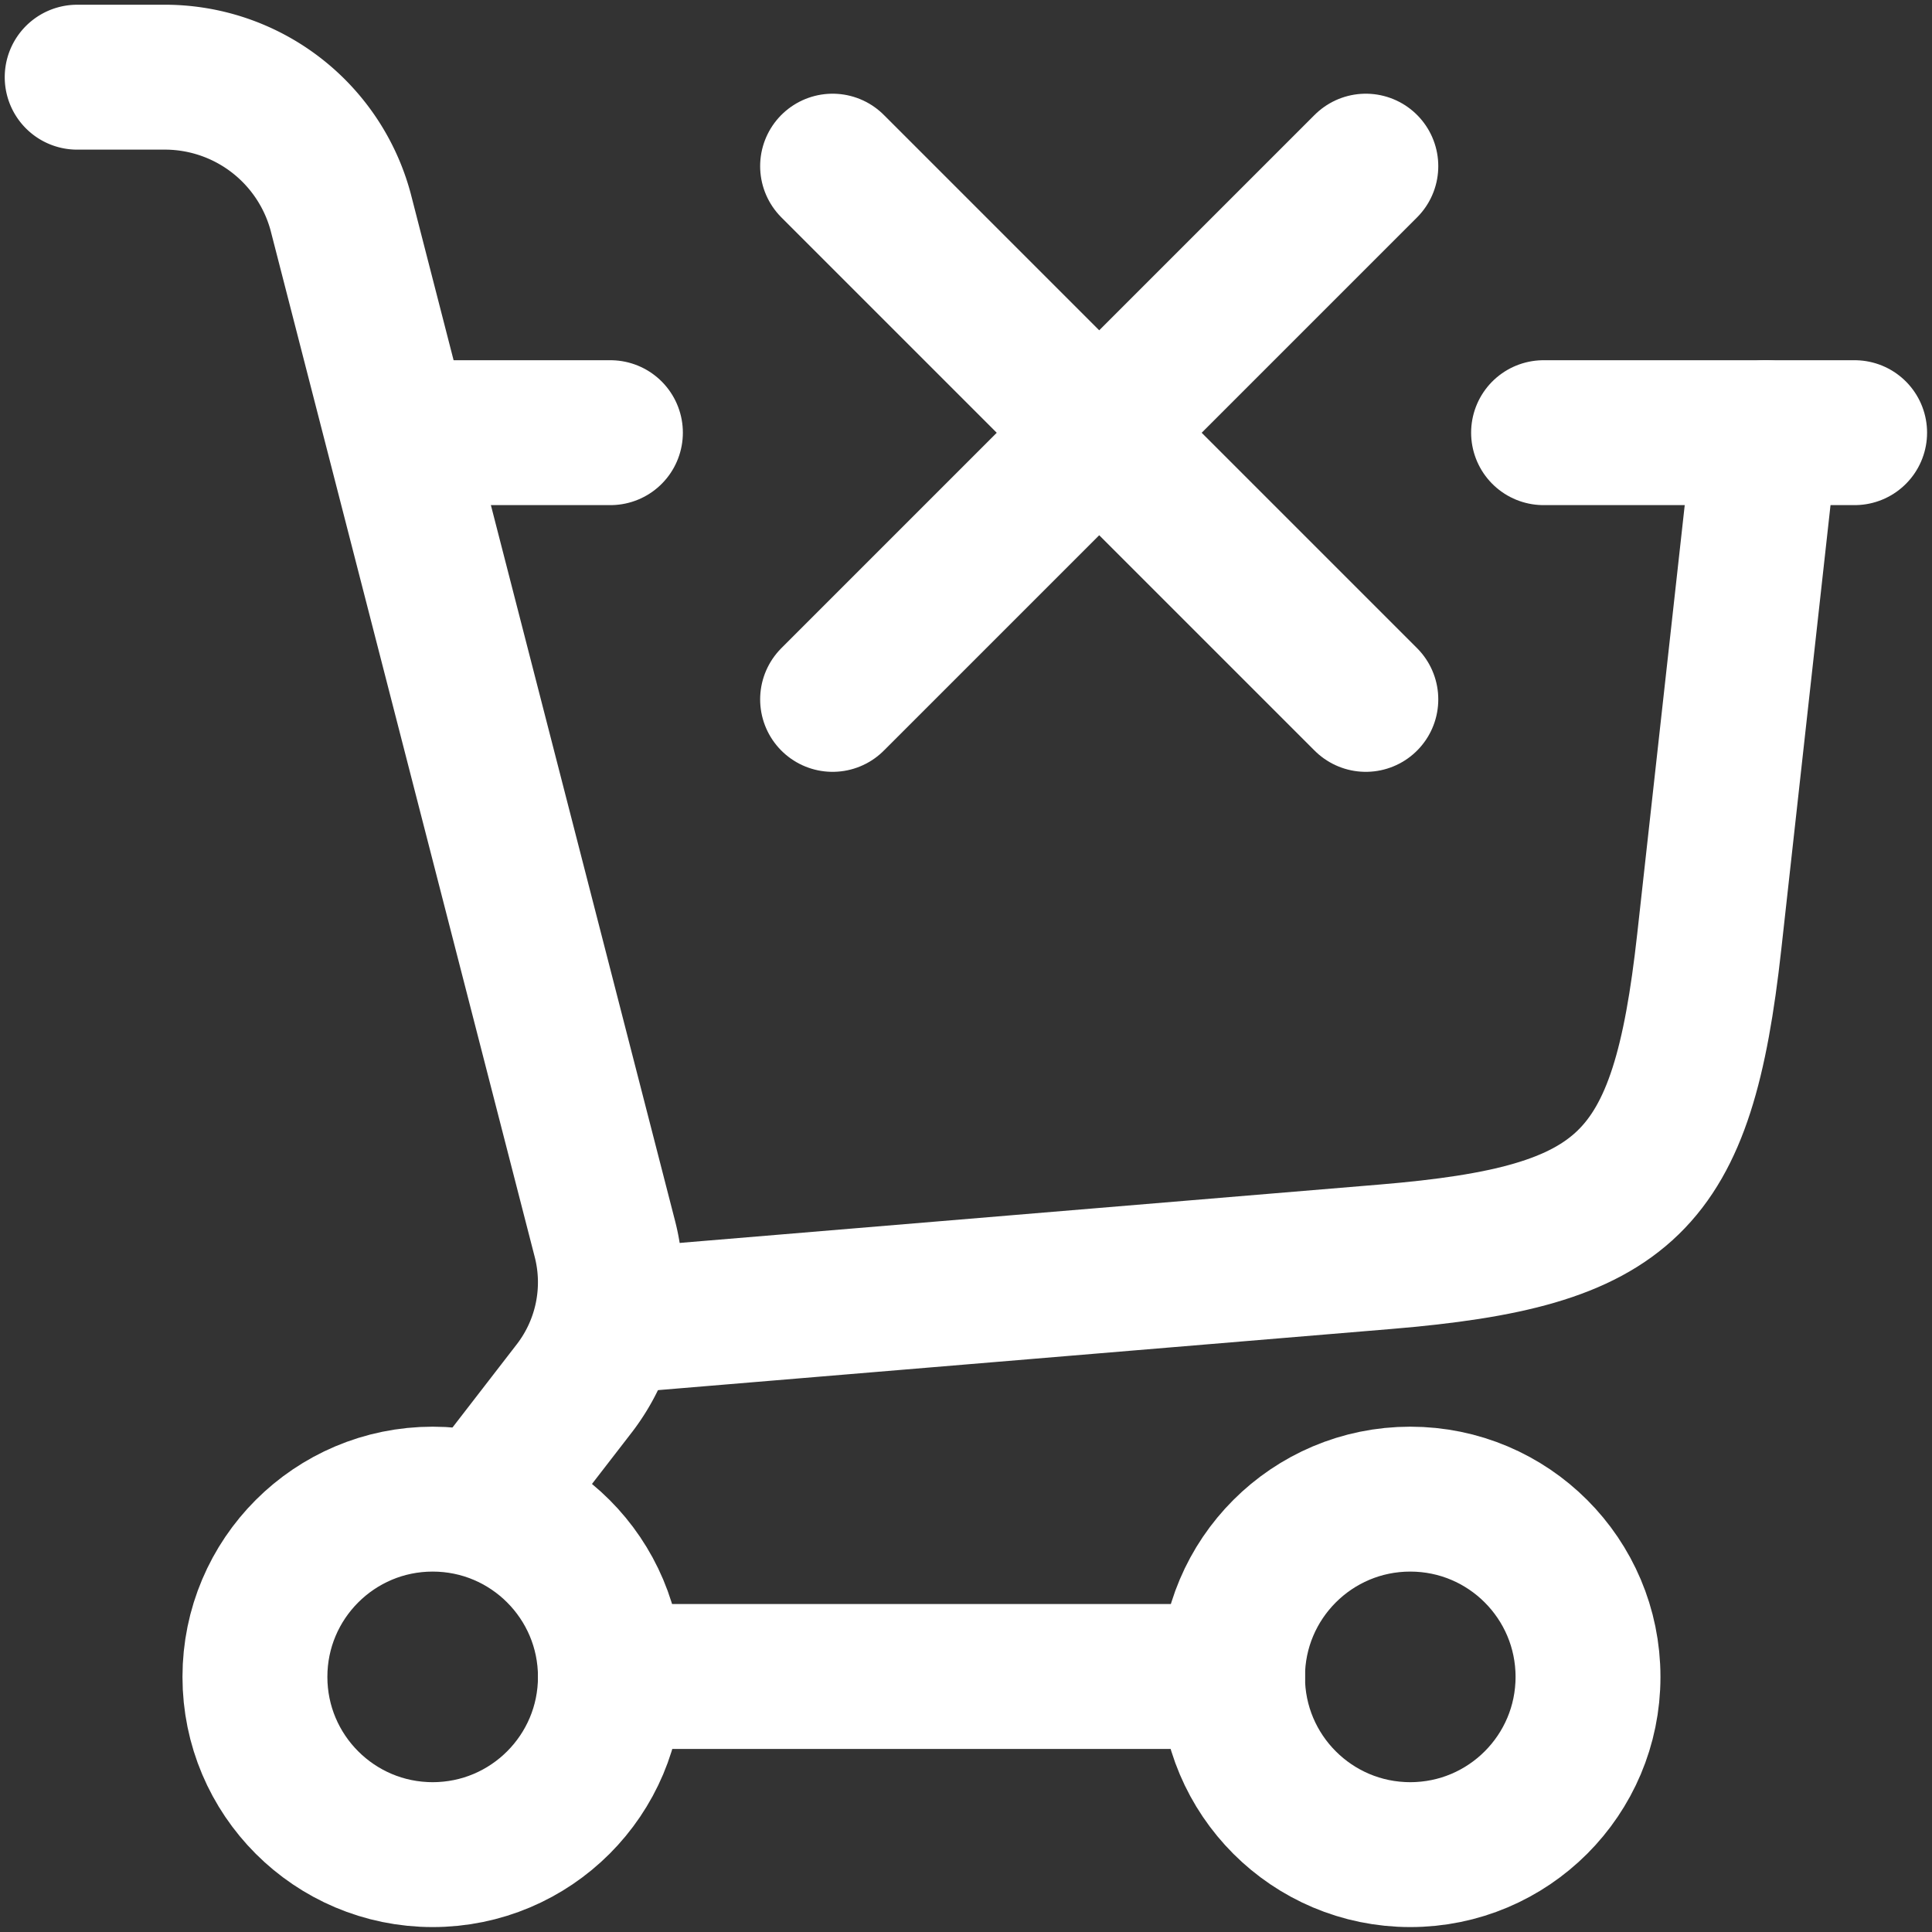 <svg xmlns="http://www.w3.org/2000/svg" xmlns:xlink="http://www.w3.org/1999/xlink" width="20" height="20" viewBox="0 0 20 20">
  <rect x="0" y="0" width="20" height="20" fill="#333333" stroke="none"/>
  <defs>
    <clipPath id="clip-path">
      <rect id="Rectangle_6804" data-name="Rectangle 6804" width="20" height="20" transform="translate(954 2077)" fill="#fff" stroke="#fff" stroke-width="1.5"/>
    </clipPath>
  </defs>
  <g id="Mask_Group_672" data-name="Mask Group 672" transform="translate(-954 -2077)" clip-path="url(#clip-path)">
    <g id="shopping-cart-remove-02-stroke-rounded" transform="translate(952.939 2075.939)">
      <path id="Path_4210" data-name="Path 4210" d="M7.442,14.781l8.022-.669c2.51-.209,3.074-.757,3.352-3.261L19.4,5.581" transform="translate(-0.061 -0.041)" fill="none" stroke="#fff" stroke-linecap="round" stroke-width="1.5"/>
      <path id="Path_4211" data-name="Path 4211" d="M5.581,5.581h1.84m12.88,0h-3.22" transform="translate(-0.041 -0.041)" fill="none" stroke="#fff" stroke-linecap="round" stroke-width="1.5"/>
      <path id="Path_4212" data-name="Path 4212" d="M9.767,2.791l2.76,2.76m0,0,2.76,2.76m-2.76-2.76-2.76,2.76m2.76-2.76,2.76-2.76" transform="translate(-0.087 -0.01)" fill="none" stroke="#fff" stroke-linecap="round" stroke-width="1.5"/>
      <circle id="Ellipse_578" data-name="Ellipse 578" cx="1.84" cy="1.84" r="1.84" transform="translate(3.7 16.58)" fill="none" stroke="#fff" stroke-width="1.5"/>
      <circle id="Ellipse_579" data-name="Ellipse 579" cx="1.84" cy="1.84" r="1.84" transform="translate(13.82 16.58)" fill="none" stroke="#fff" stroke-width="1.5"/>
      <path id="Path_4213" data-name="Path 4213" d="M7.442,18.6h6.44" transform="translate(-0.061 -0.184)" fill="none" stroke="#fff" stroke-linecap="round" stroke-width="1.5"/>
      <path id="Path_4214" data-name="Path 4214" d="M1.86,1.86h.889A1.885,1.885,0,0,1,4.587,3.254L7.324,13.891A1.8,1.8,0,0,1,7,15.441l-.88,1.139" fill="none" stroke="#fff" stroke-linecap="round" stroke-width="1.5"/>
    </g>
  </g>
</svg>
